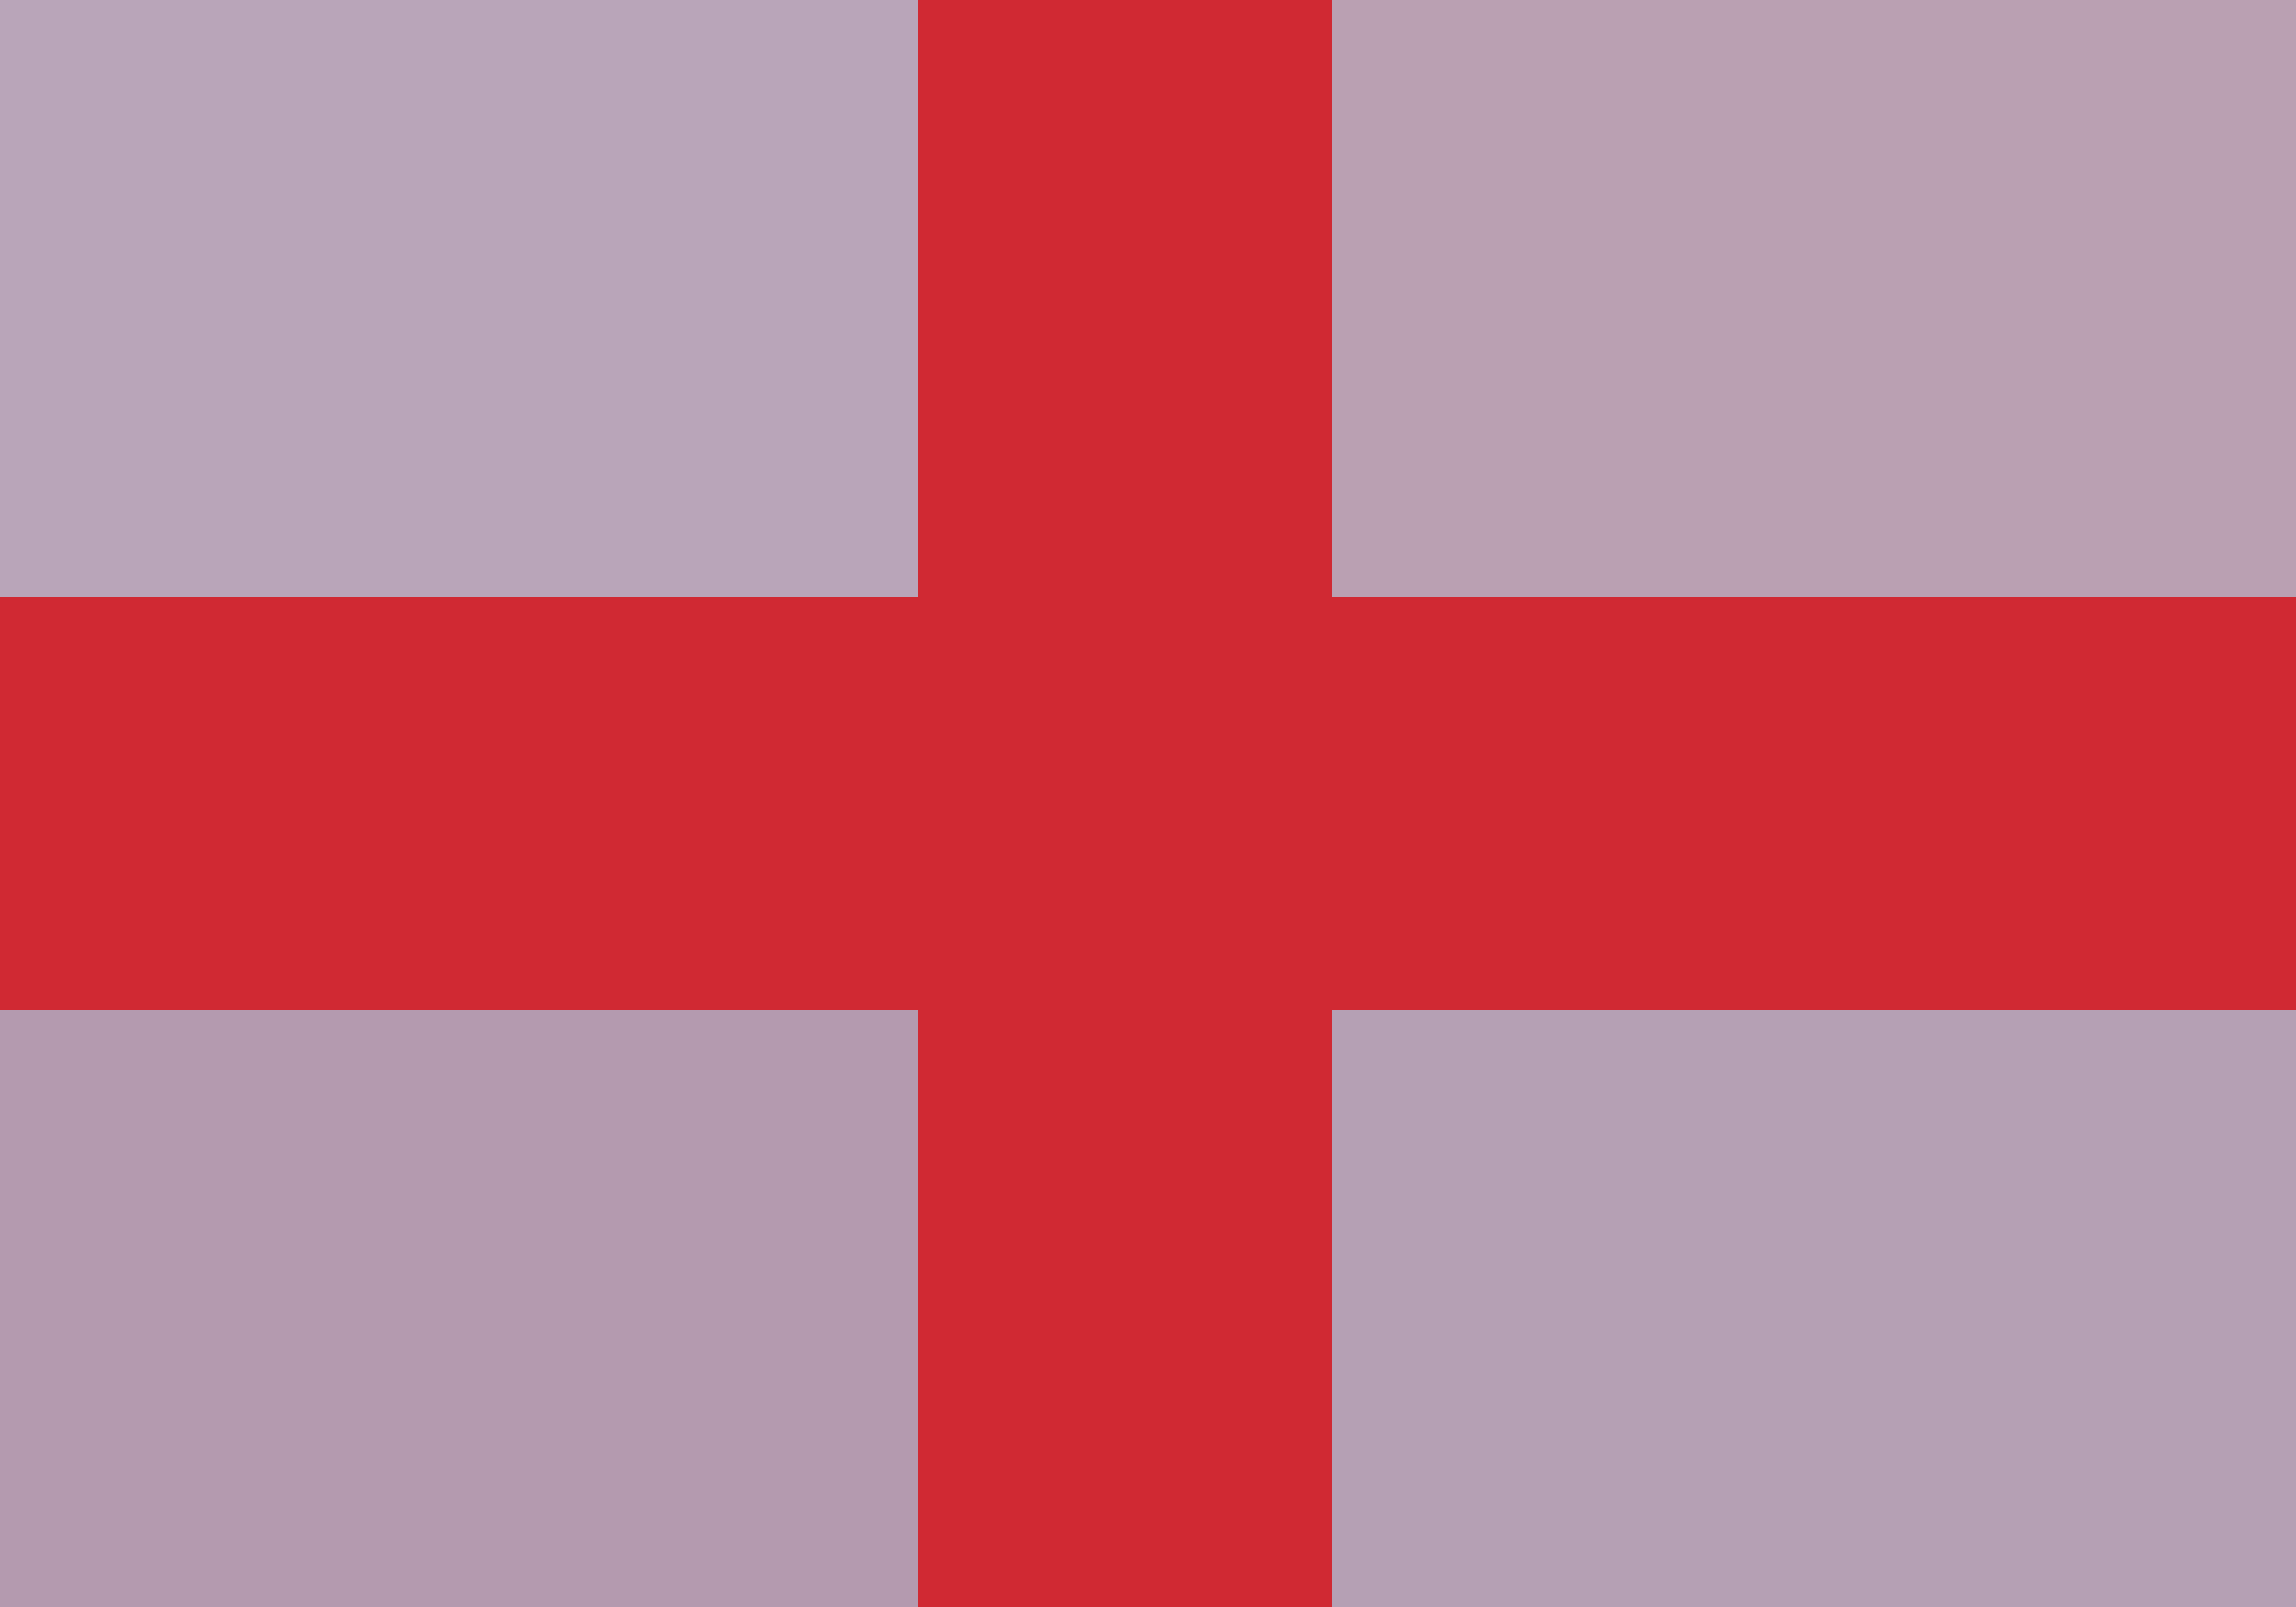 <?xml version="1.0" encoding="UTF-8"?>
<svg version="1.1" xmlns="http://www.w3.org/2000/svg" width="50" height="35">
<path d="M0,0 L50,0 L50,35 L0,35 Z " fill="#D02933" transform="translate(0,0)"/>
<path d="M0,0 L21,0 L21,13 L0,13 Z " fill="#B5A0B4" transform="translate(29,22)"/>
<path d="M0,0 L21,0 L21,13 L0,13 Z " fill="#BAA0B2" transform="translate(29,0)"/>
<path d="M0,0 L20,0 L20,13 L0,13 Z " fill="#B49AAF" transform="translate(0,22)"/>
<path d="M0,0 L20,0 L20,13 L0,13 Z " fill="#B9A5B9" transform="translate(0,0)"/>
</svg>
